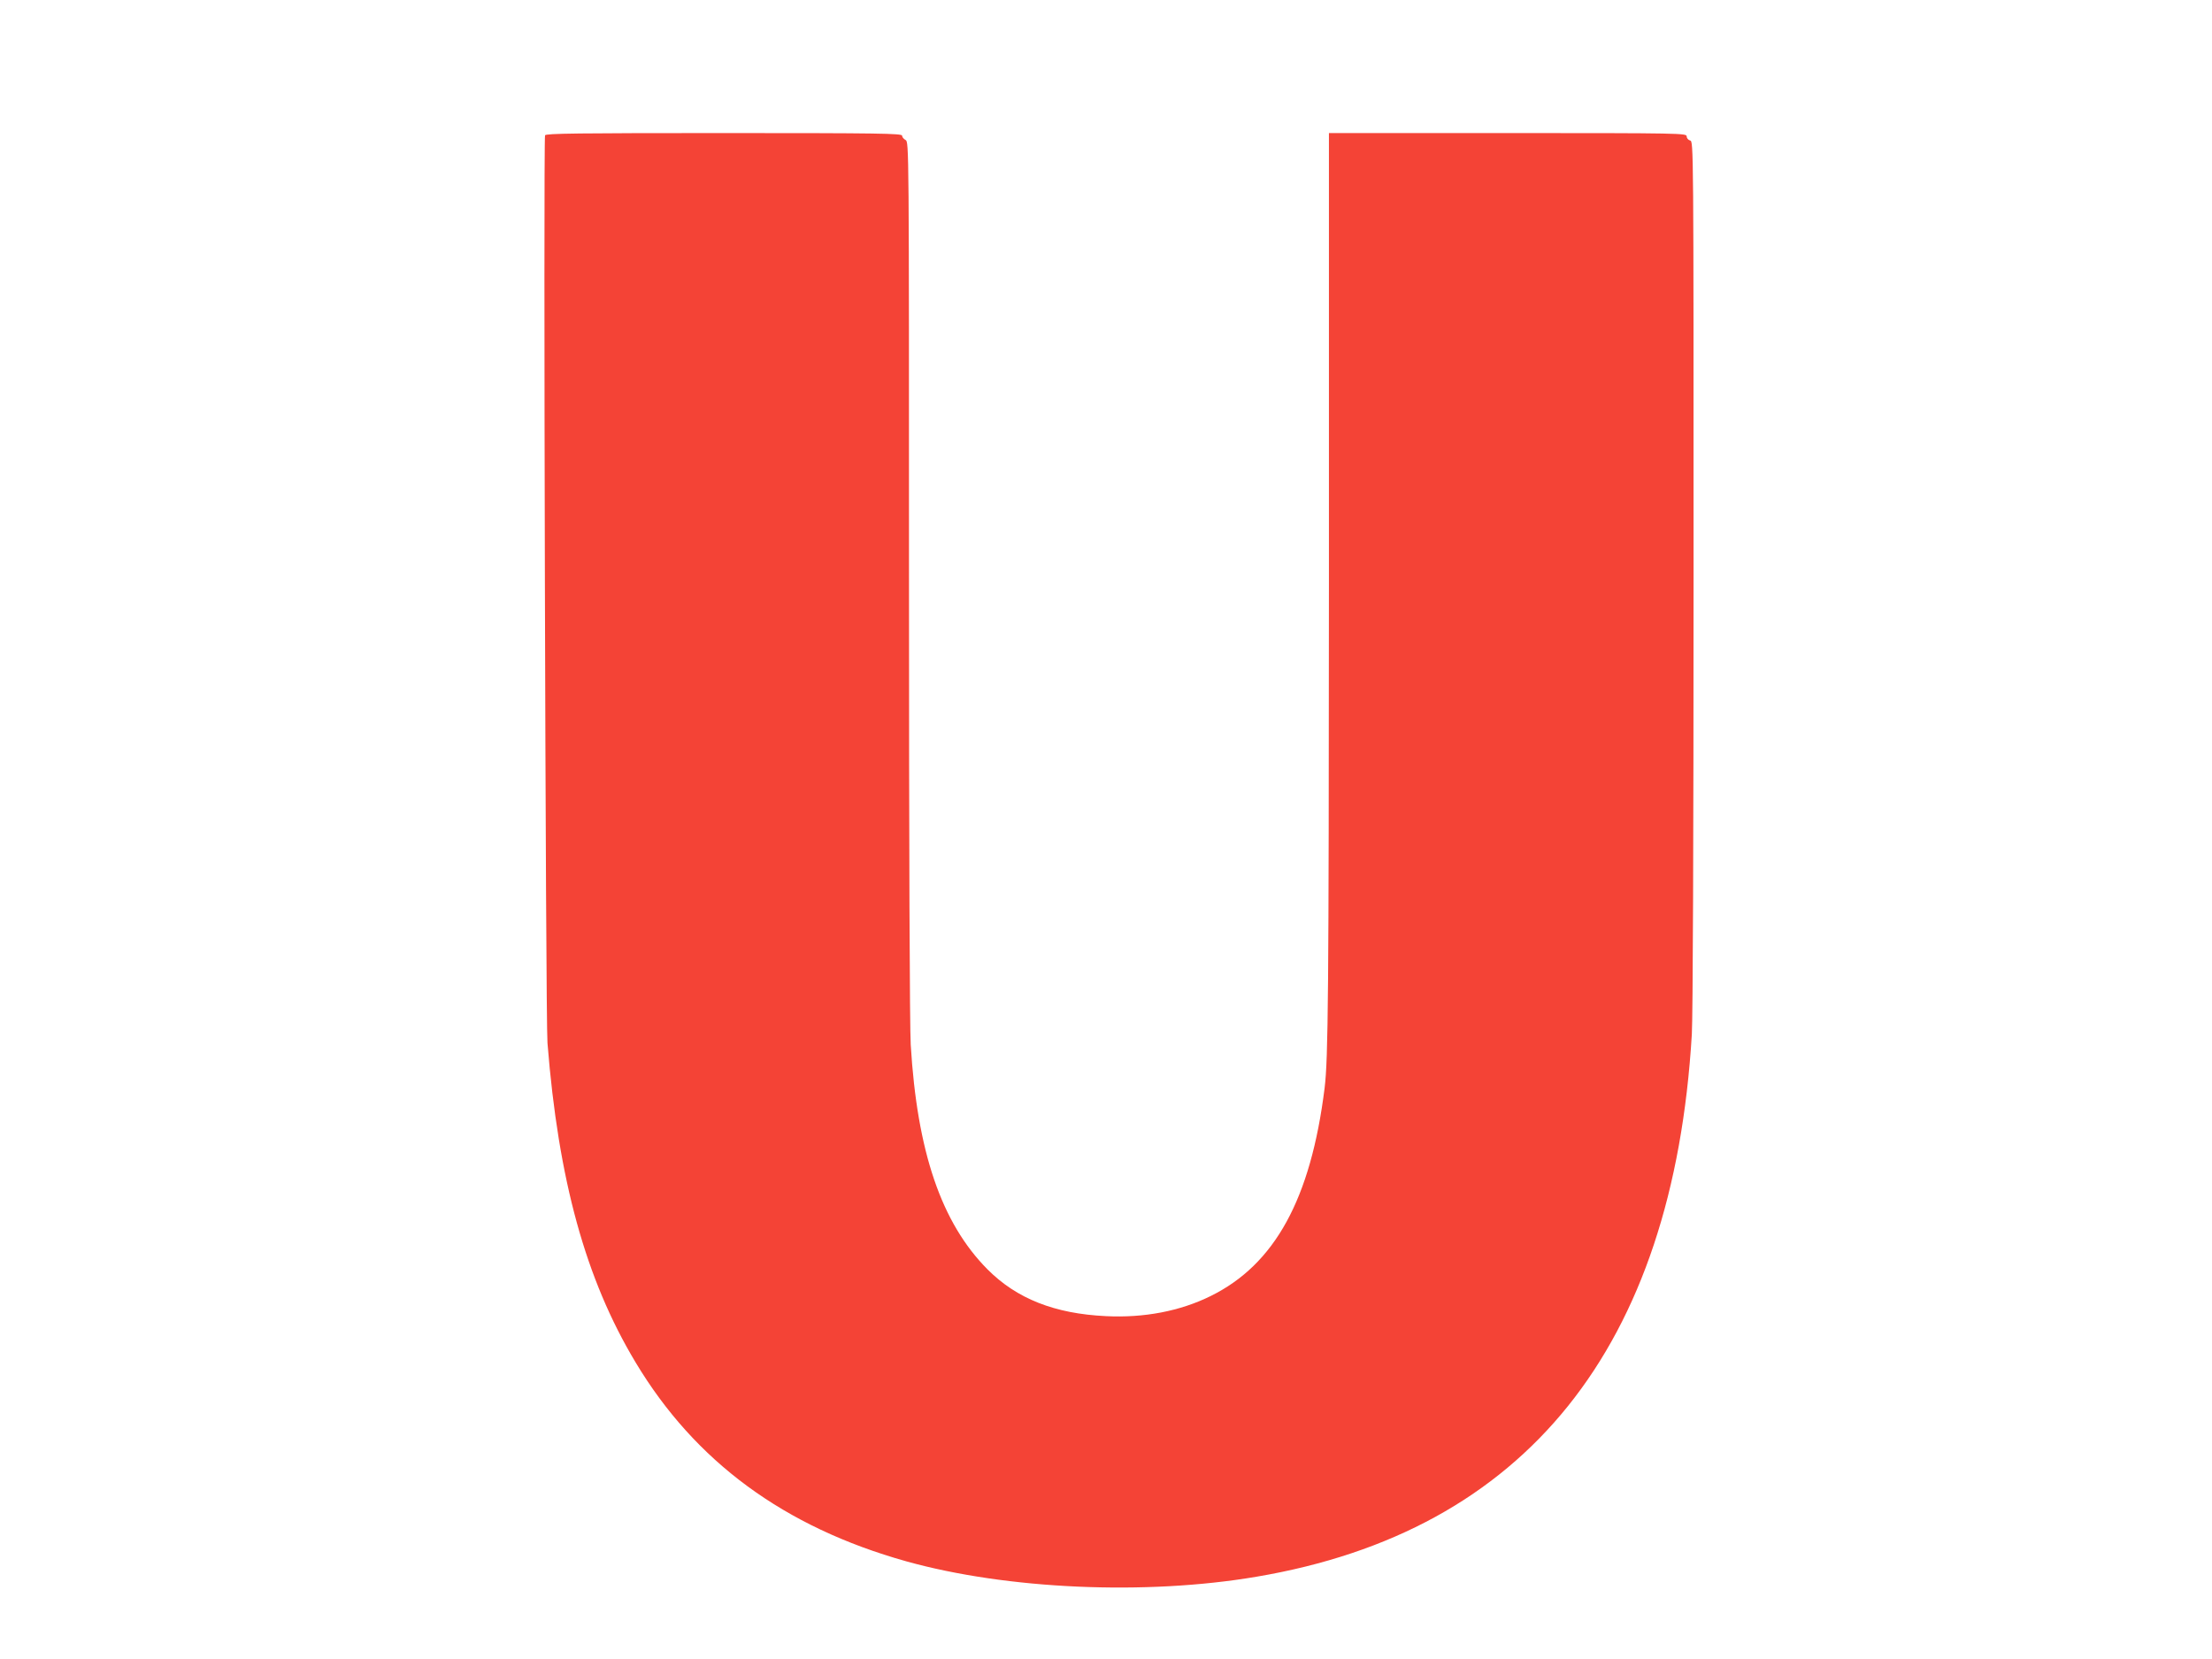 <?xml version="1.0" standalone="no"?>
<!DOCTYPE svg PUBLIC "-//W3C//DTD SVG 20010904//EN"
 "http://www.w3.org/TR/2001/REC-SVG-20010904/DTD/svg10.dtd">
<svg version="1.0" xmlns="http://www.w3.org/2000/svg"
 width="1280pt" height="960pt" viewBox="0 0 1280 960"
 preserveAspectRatio="xMidYMid meet">
<g transform="translate(0,960) scale(0.1,-0.1)"
fill="#f44336" stroke="none">
<path d="M3154 8817 c-10 -28 3 -5110 14 -5252 63 -794 221 -1367 509 -1847
345 -576 861 -955 1568 -1153 581 -162 1383 -198 2025 -89 1558 263 2412 1326
2520 3139 6 107 10 1101 10 2668 0 2491 0 2499 -20 2504 -11 3 -20 14 -20 24
0 18 -28 19 -1035 19 l-1035 0 0 -2612 c-1 -2378 -4 -2742 -25 -2914 -80 -642
-288 -1021 -660 -1204 -176 -87 -385 -127 -605 -116 -297 14 -517 101 -686
271 -267 269 -407 681 -444 1300 -6 106 -10 1128 -10 2697 0 2517 0 2527 -20
2538 -11 6 -20 17 -20 25 0 13 -132 15 -1030 15 -845 0 -1032 -2 -1036 -13z"/>
</g>
</svg>
